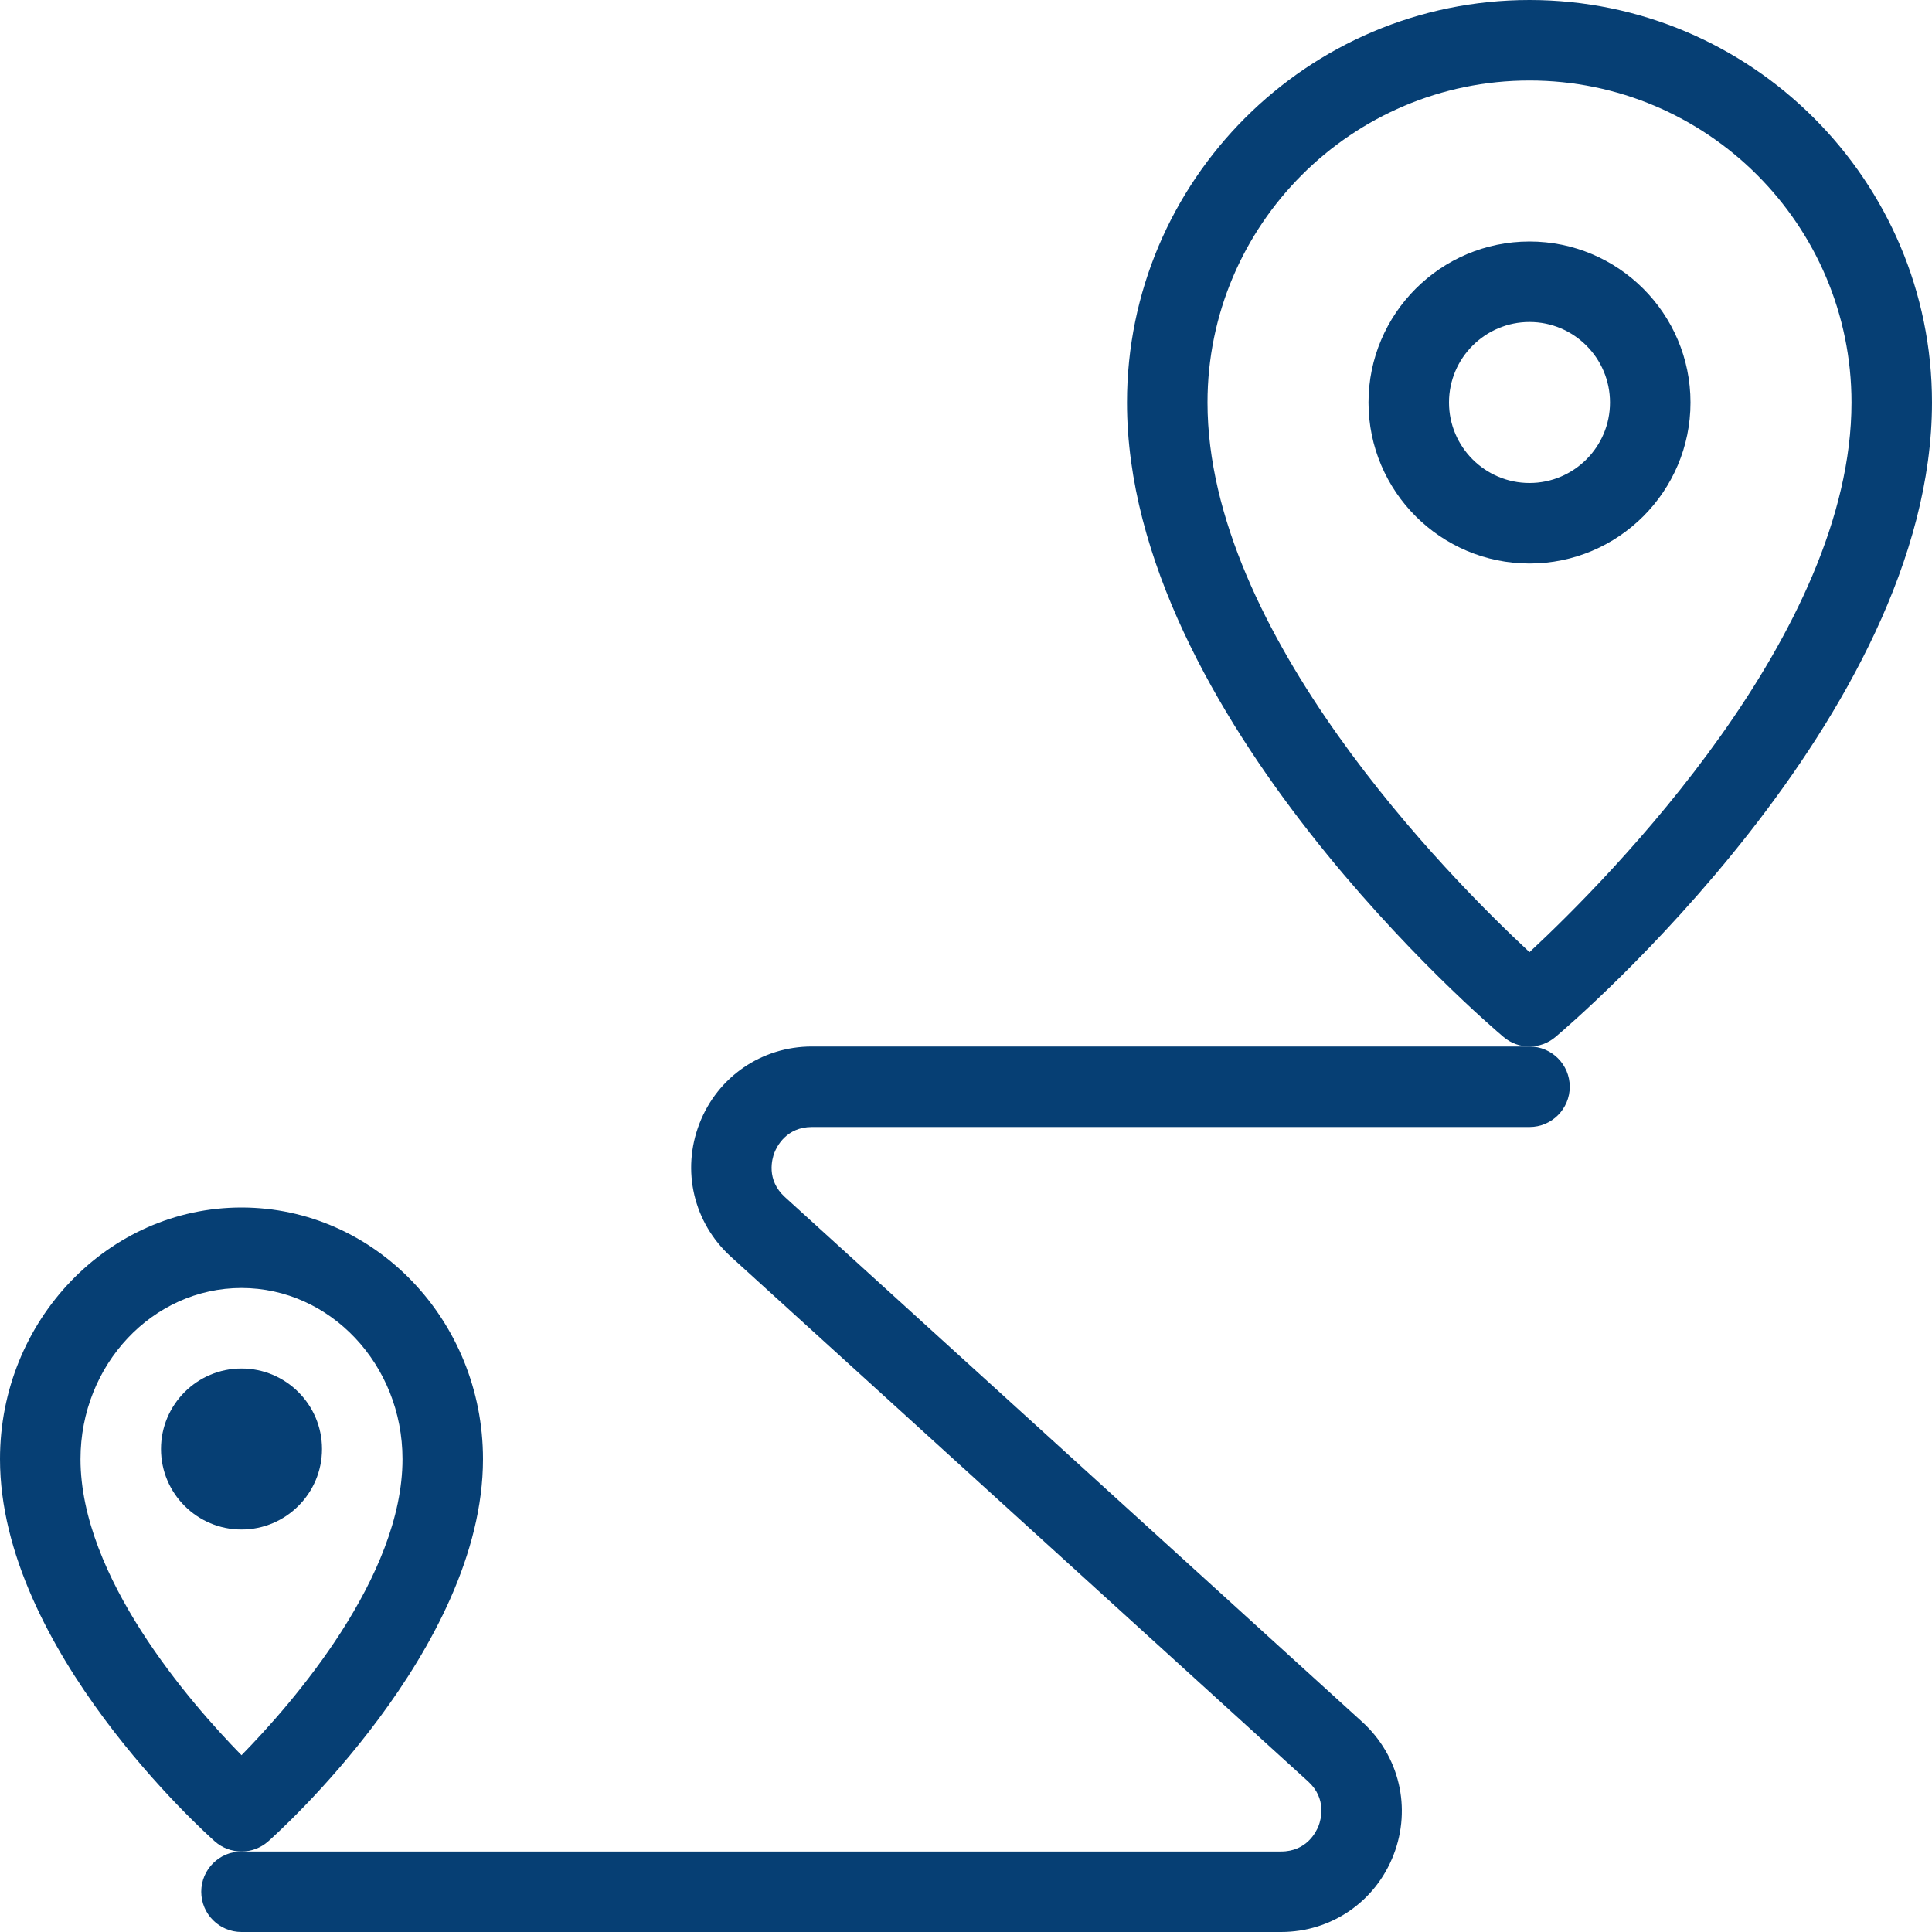 <?xml version="1.0"?>
<svg xmlns="http://www.w3.org/2000/svg" enable-background="new 0 0 24 24" height="512" viewBox="0 0 24 24" width="512" class=""><g><path d="m19 13c-.115 0-.229-.039-.322-.118-.191-.16-4.678-3.988-4.678-7.882 0-2.757 2.243-5 5-5s5 2.243 5 5c0 3.894-4.487 7.722-4.678 7.882-.093.079-.207.118-.322.118zm0-12c-2.206 0-4 1.794-4 4 0 2.868 2.997 5.896 4 6.828 1.003-.933 4-3.96 4-6.828 0-2.206-1.794-4-4-4z" data-original="#000000" class="active-path" style="fill:#063F74" data-old_color="#000000"/><path d="m19 7c-1.103 0-2-.897-2-2s.897-2 2-2 2 .897 2 2-.897 2-2 2zm0-3c-.551 0-1 .448-1 1s.449 1 1 1 1-.448 1-1-.449-1-1-1z" data-original="#000000" class="active-path" style="fill:#063F74" data-old_color="#000000"/><path d="m3 23c-.118 0-.237-.042-.332-.126-.108-.096-2.668-2.389-2.668-4.749 0-1.723 1.346-3.125 3-3.125s3 1.402 3 3.125c0 2.36-2.56 4.653-2.668 4.749-.095.084-.214.126-.332.126zm0-7c-1.103 0-2 .953-2 2.125 0 1.463 1.356 3.021 2 3.679.644-.657 2-2.216 2-3.679 0-1.172-.897-2.125-2-2.125z" data-original="#000000" class="active-path" style="fill:#063F74" data-old_color="#000000"/><path d="m15.914 24h-12.914c-.276 0-.5-.224-.5-.5s.224-.5.5-.5h12.914c.318 0 .437-.244.466-.319s.105-.337-.13-.551l-7.172-6.52c-.462-.421-.615-1.069-.39-1.651.225-.583.774-.959 1.398-.959h8.914c.276 0 .5.224.5.5s-.224.5-.5.5h-8.914c-.318 0-.437.244-.466.319s-.105.337.13.551l7.172 6.52c.462.421.615 1.069.39 1.651-.225.583-.774.959-1.398.959z" data-original="#000000" class="active-path" style="fill:#063F74" data-old_color="#000000"/><path d="m3 19c-.551 0-1-.448-1-1s.449-1 1-1 1 .448 1 1-.449 1-1 1zm0-1.001s0 .001 0 0l.5.001z" data-original="#000000" class="active-path" style="fill:#063F74" data-old_color="#000000"/></g> </svg>
